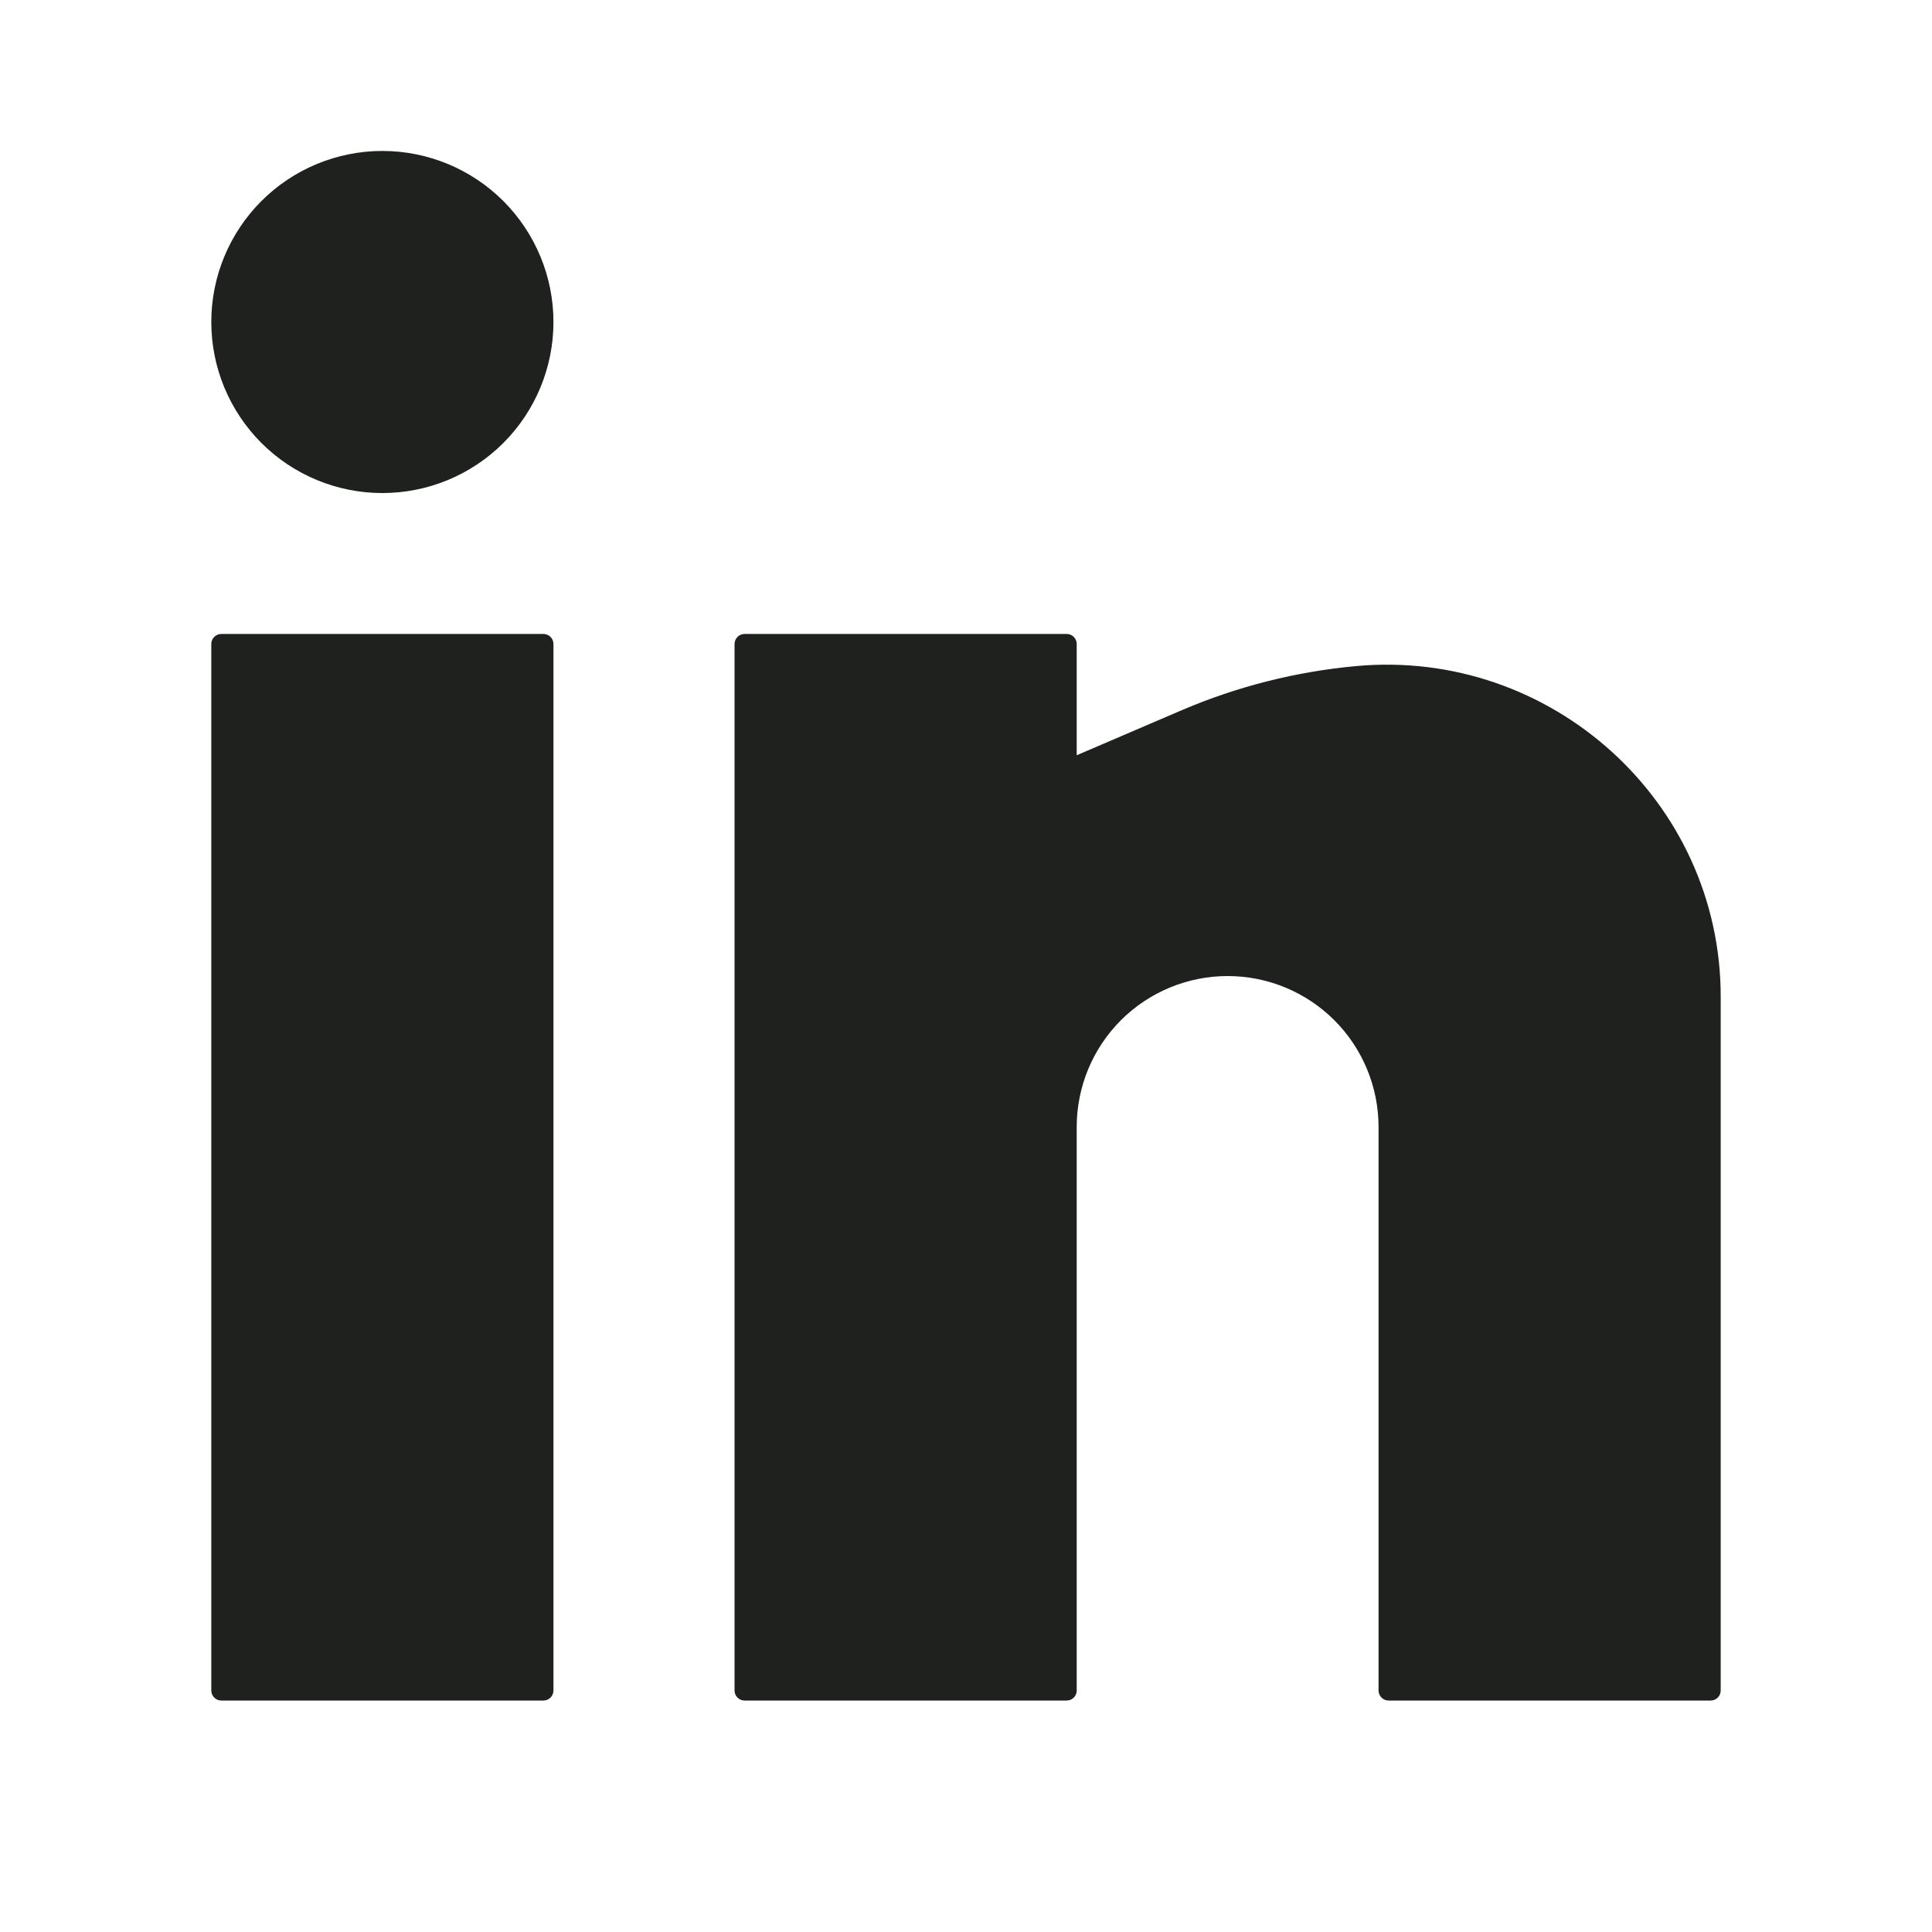 <svg width="60" height="60" viewBox="0 0 60 60" fill="none" xmlns="http://www.w3.org/2000/svg">
<path d="M11.875 4.688C10.466 4.688 9.115 5.247 8.118 6.244C7.122 7.24 6.562 8.591 6.562 10C6.562 11.409 7.122 12.76 8.118 13.757C9.115 14.753 10.466 15.312 11.875 15.312C13.284 15.312 14.635 14.753 15.632 13.757C16.628 12.76 17.188 11.409 17.188 10C17.188 8.591 16.628 7.24 15.632 6.244C14.635 5.247 13.284 4.688 11.875 4.688ZM6.875 19.688C6.792 19.688 6.713 19.72 6.654 19.779C6.595 19.838 6.562 19.917 6.562 20V52.5C6.562 52.672 6.702 52.812 6.875 52.812H16.875C16.958 52.812 17.037 52.78 17.096 52.721C17.155 52.662 17.188 52.583 17.188 52.5V20C17.188 19.917 17.155 19.838 17.096 19.779C17.037 19.72 16.958 19.688 16.875 19.688H6.875ZM23.125 19.688C23.042 19.688 22.963 19.72 22.904 19.779C22.845 19.838 22.812 19.917 22.812 20V52.5C22.812 52.672 22.953 52.812 23.125 52.812H33.125C33.208 52.812 33.287 52.78 33.346 52.721C33.405 52.662 33.438 52.583 33.438 52.5V35C33.438 33.757 33.931 32.565 34.81 31.685C35.69 30.806 36.882 30.312 38.125 30.312C39.368 30.312 40.56 30.806 41.44 31.685C42.319 32.565 42.812 33.757 42.812 35V52.5C42.812 52.672 42.953 52.812 43.125 52.812H53.125C53.208 52.812 53.287 52.78 53.346 52.721C53.405 52.662 53.438 52.583 53.438 52.5V30.95C53.438 24.883 48.163 20.137 42.125 20.685C40.257 20.855 38.427 21.317 36.703 22.055L33.438 23.455V20C33.438 19.917 33.405 19.838 33.346 19.779C33.287 19.72 33.208 19.688 33.125 19.688H23.125Z" fill="#1E211E"/>
</svg>
